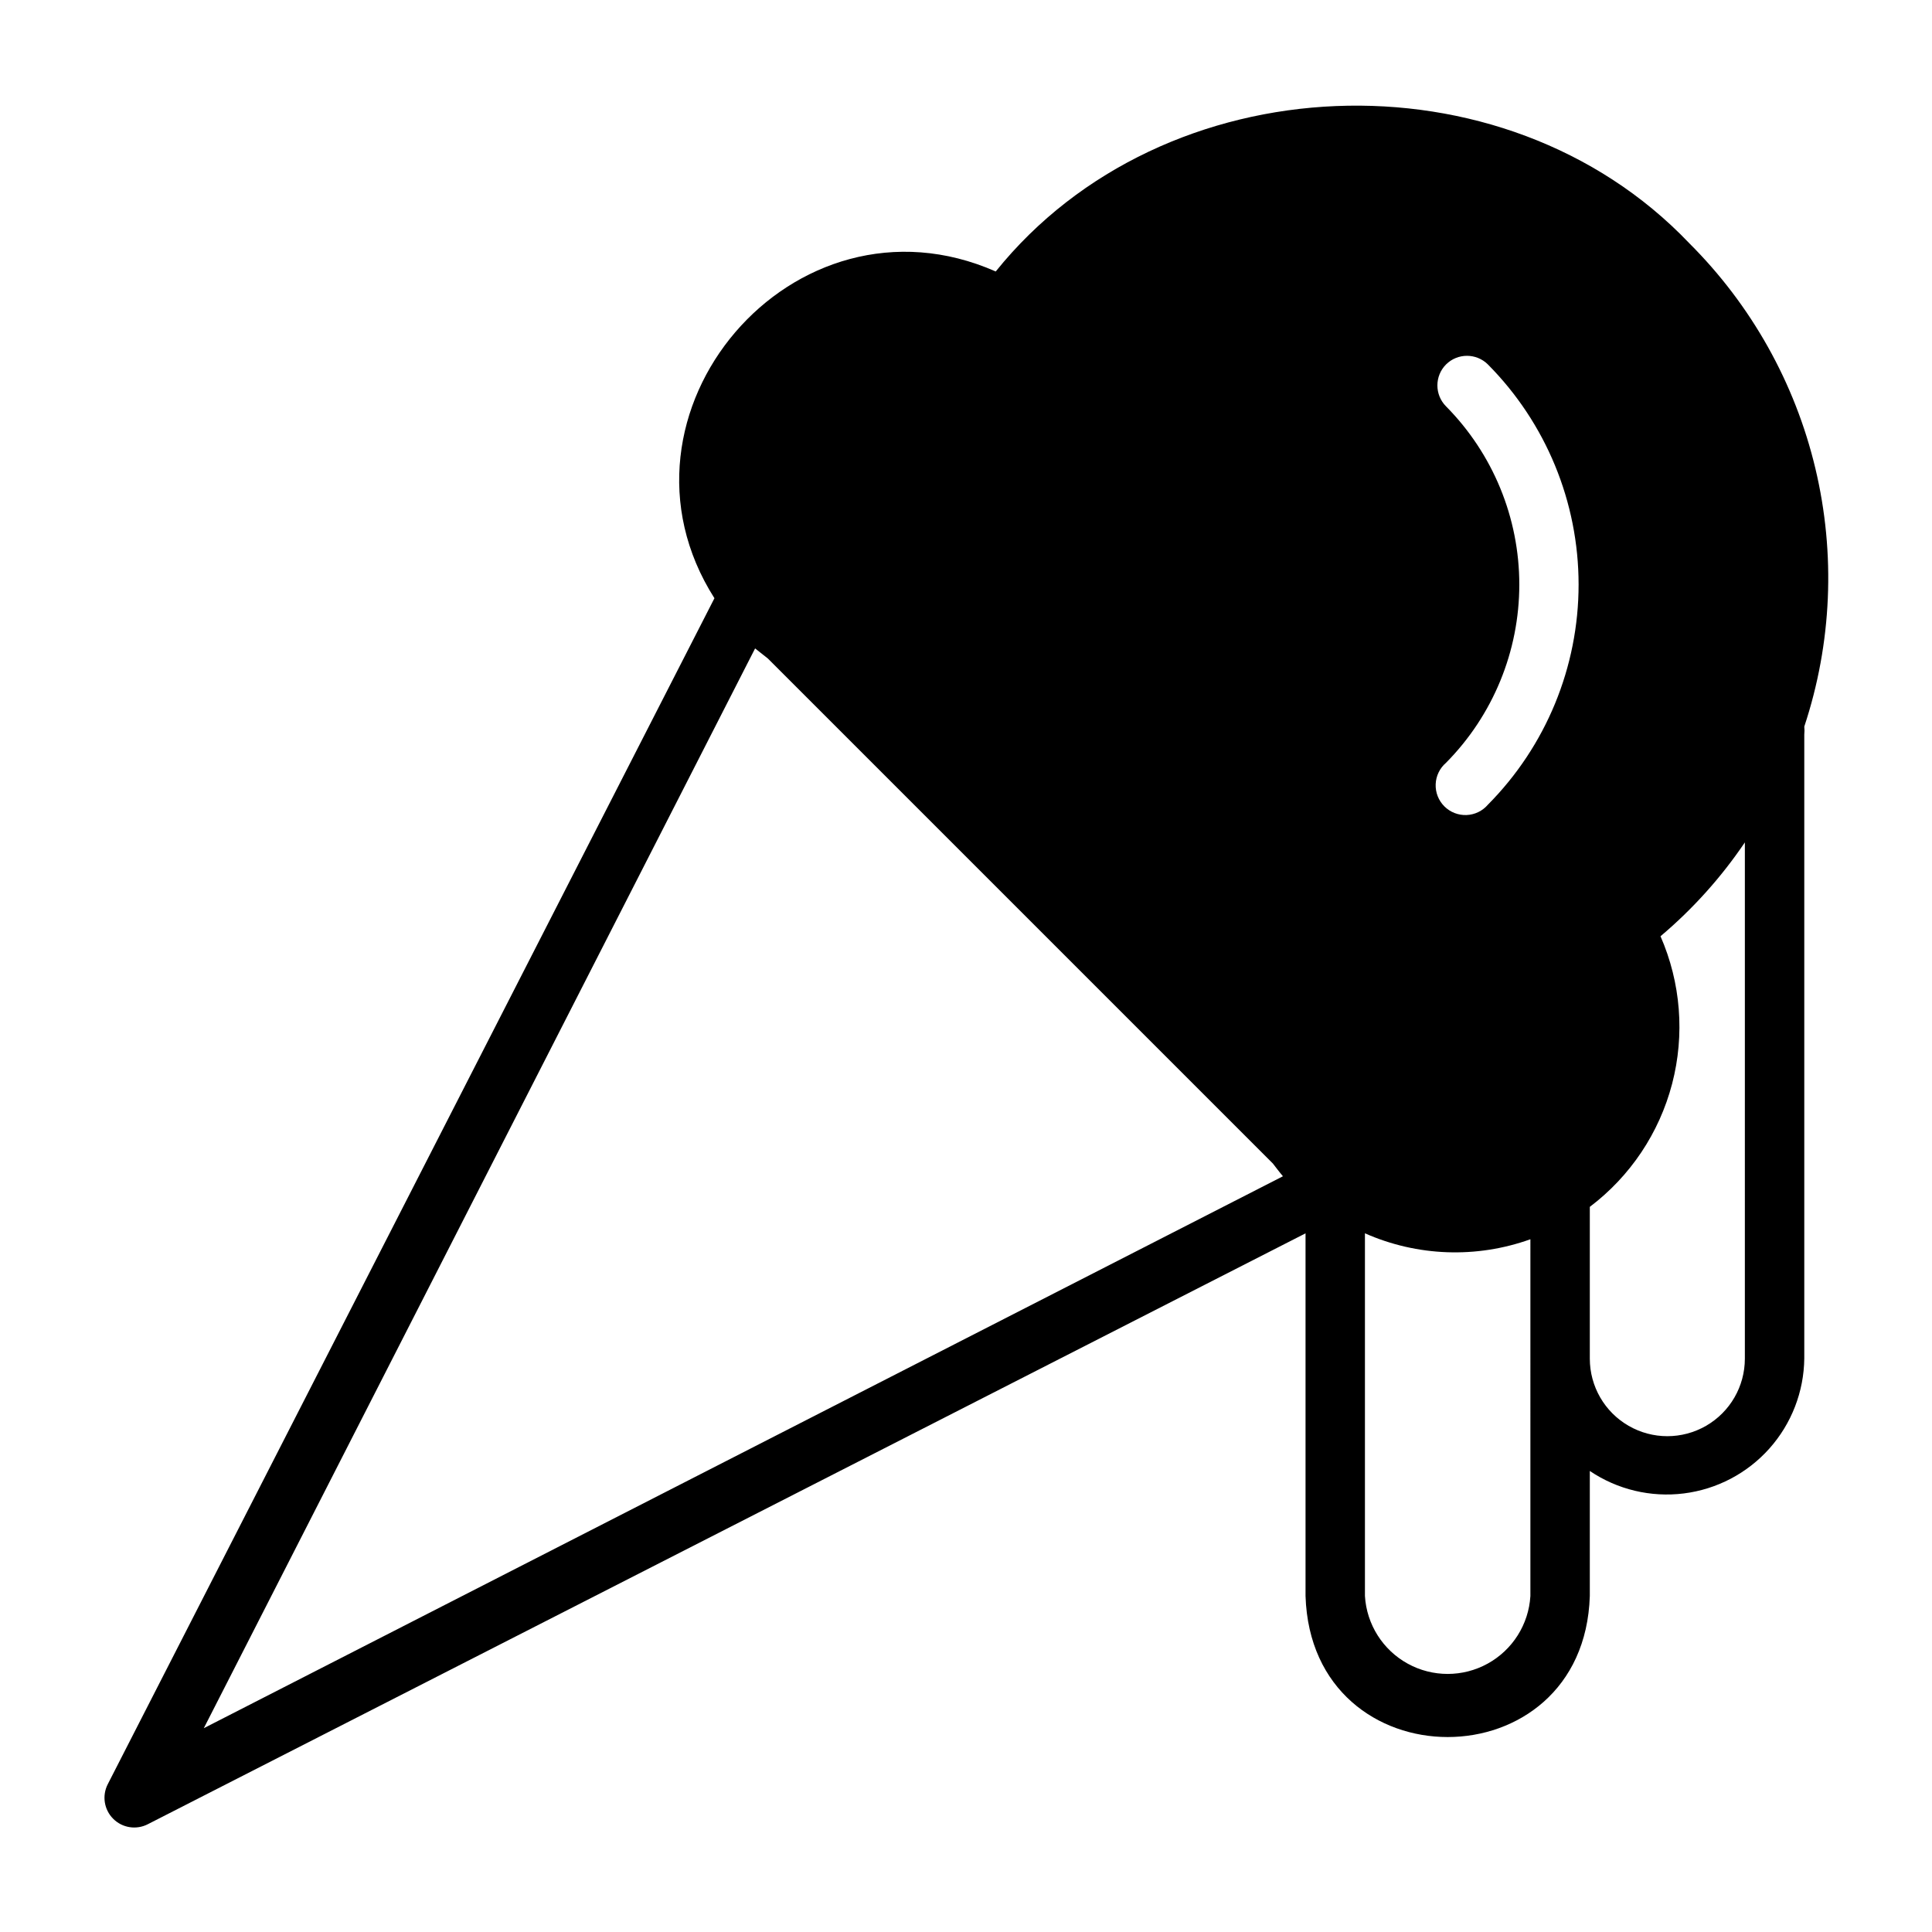 <?xml version="1.0" encoding="UTF-8"?>
<!-- Uploaded to: SVG Repo, www.svgrepo.com, Generator: SVG Repo Mixer Tools -->
<svg fill="#000000" width="800px" height="800px" version="1.1" viewBox="144 144 512 512" xmlns="http://www.w3.org/2000/svg">
 <path d="m591.61 208.39c-49.125-51.484-139.26-47.785-183.73 7.555-53.609-23.617-105.64 37.707-74.547 86.594l-160.75 314.25c-1.59 3.051-1.016 6.781 1.418 9.211 2.43 2.434 6.16 3.008 9.211 1.418l306.77-156.57v96.117c1.574 49.828 73.762 49.828 75.336 0v-33.141c7.309 4.934 16.16 7.047 24.91 5.953s16.809-5.32 22.68-11.902c5.867-6.582 9.152-15.07 9.246-23.887v-165.31c0.074-0.707 0.074-1.418 0-2.125 7.316-22.09 8.336-45.781 2.938-68.418-5.394-22.637-16.988-43.324-33.48-59.738zm-393.6 393.6 146.1-286.15 3.387 2.676 133.82 133.82c0.867 1.102 1.73 2.281 2.676 3.387zm351.56-35.031c-0.449 7.519-4.727 14.285-11.324 17.922-6.598 3.637-14.602 3.637-21.199 0-6.598-3.637-10.871-10.402-11.324-17.922v-96.117c13.871 6.137 29.574 6.699 43.848 1.574zm-11.258-209.71c-1.426 1.664-3.481 2.66-5.676 2.746-2.191 0.082-4.316-0.75-5.867-2.301s-2.387-3.68-2.301-5.871c0.086-2.191 1.078-4.246 2.746-5.676 12.441-12.57 19.418-29.543 19.418-47.23s-6.977-34.66-19.418-47.23c-3.051-3.07-3.051-8.031 0-11.102 3.07-3.051 8.027-3.051 11.098 0 15.395 15.512 24.031 36.48 24.031 58.332s-8.637 42.82-24.031 58.332zm68.094 146.81c0 7.34-3.914 14.125-10.273 17.793-6.356 3.672-14.188 3.672-20.543 0-6.359-3.668-10.273-10.453-10.273-17.793v-40.227c10.727-8.109 18.41-19.594 21.809-32.605 3.398-13.012 2.316-26.789-3.074-39.109 8.559-7.223 16.082-15.594 22.355-24.875z"/>
</svg>